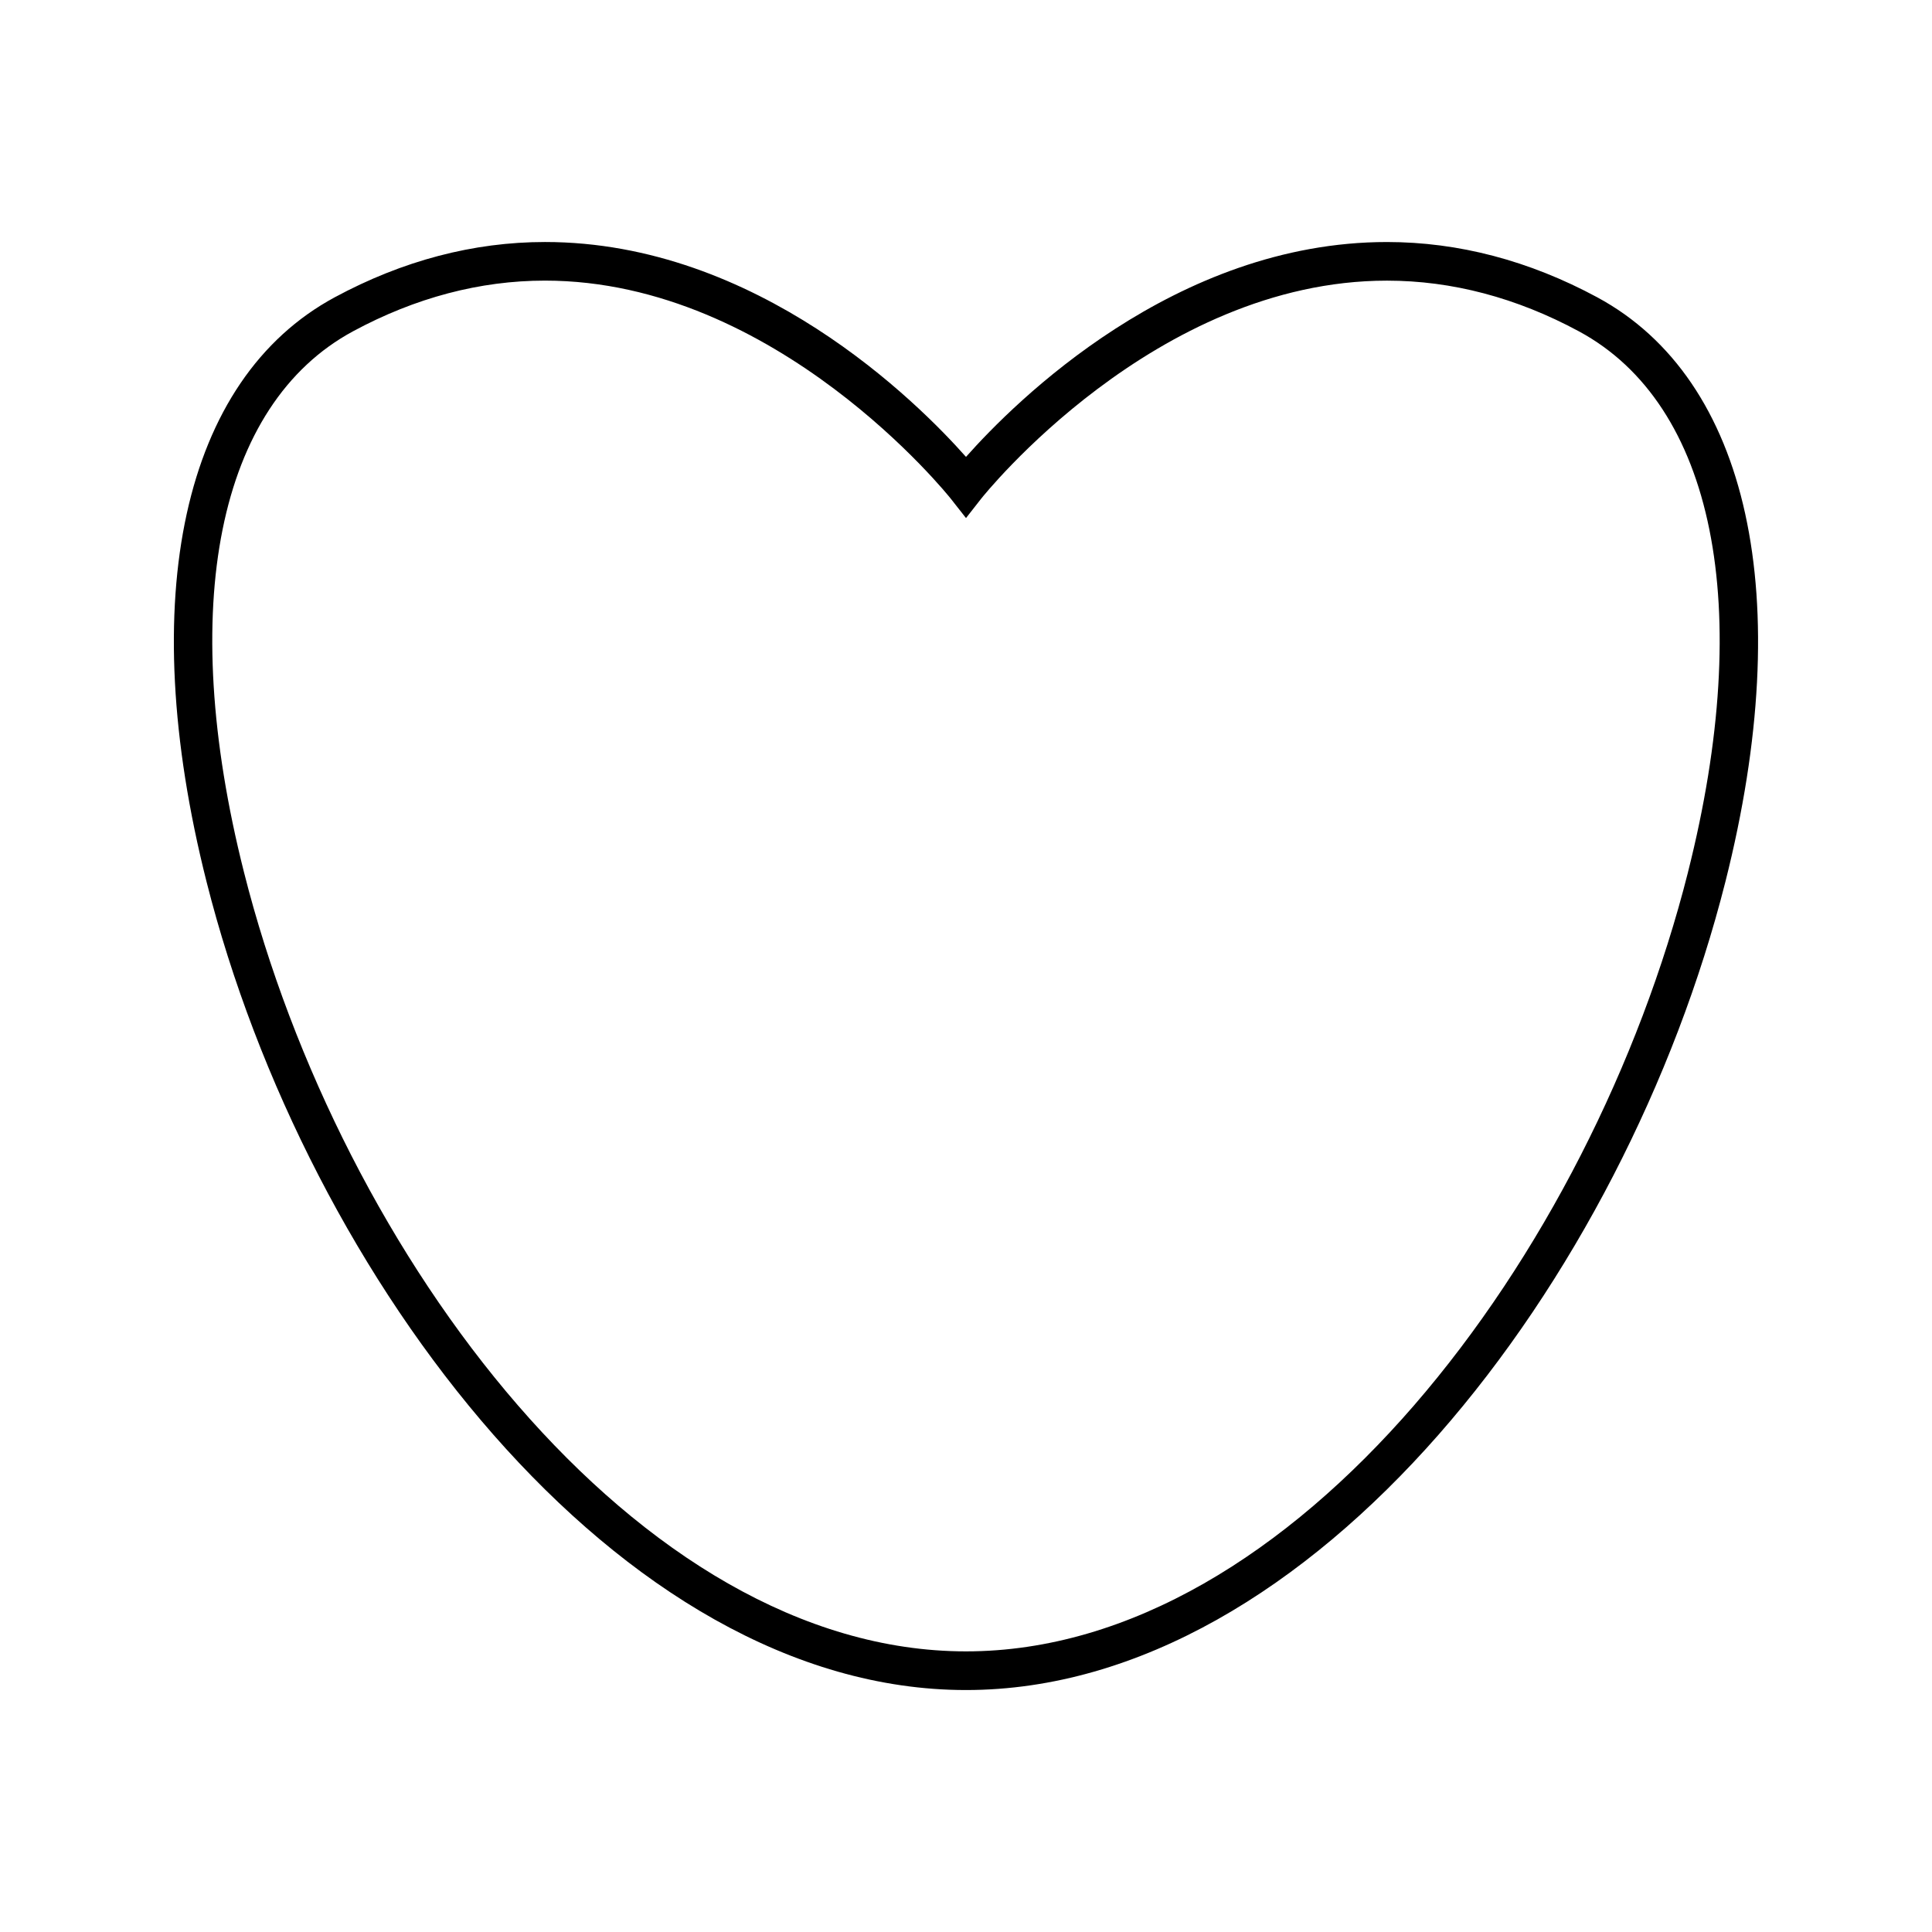 <?xml version="1.0" encoding="UTF-8"?>
<!-- The Best Svg Icon site in the world: iconSvg.co, Visit us! https://iconsvg.co -->
<svg fill="#000000" width="800px" height="800px" version="1.1" viewBox="144 144 512 512" xmlns="http://www.w3.org/2000/svg">
 <path d="m567.29 222.79c-18.027-9.723-36.773-14.652-55.719-14.652-56.238 0-98.652 42.371-111.57 56.941-12.922-14.57-55.344-56.945-111.58-56.945-18.945 0-37.691 4.93-55.715 14.652-40.277 21.73-52.977 79.625-33.973 154.87 26.59 105.3 109.15 214.22 201.26 214.22 92.109 0 174.67-108.92 201.26-214.22 19-75.246 6.301-133.14-33.973-154.87zm24.047 152.35c-25.637 101.5-104.21 206.49-191.34 206.49-87.129 0-165.71-104.99-191.34-206.49-17.781-70.402-6.977-123.98 28.91-143.35 16.512-8.906 33.625-13.426 50.852-13.426 61.406 0 107.1 57.215 107.55 57.797l4.031 5.129 4.019-5.133c0.457-0.578 46.008-57.785 107.54-57.785 17.23 0 34.348 4.519 50.859 13.43 35.883 19.352 46.691 72.941 28.91 143.34z"/>
</svg>